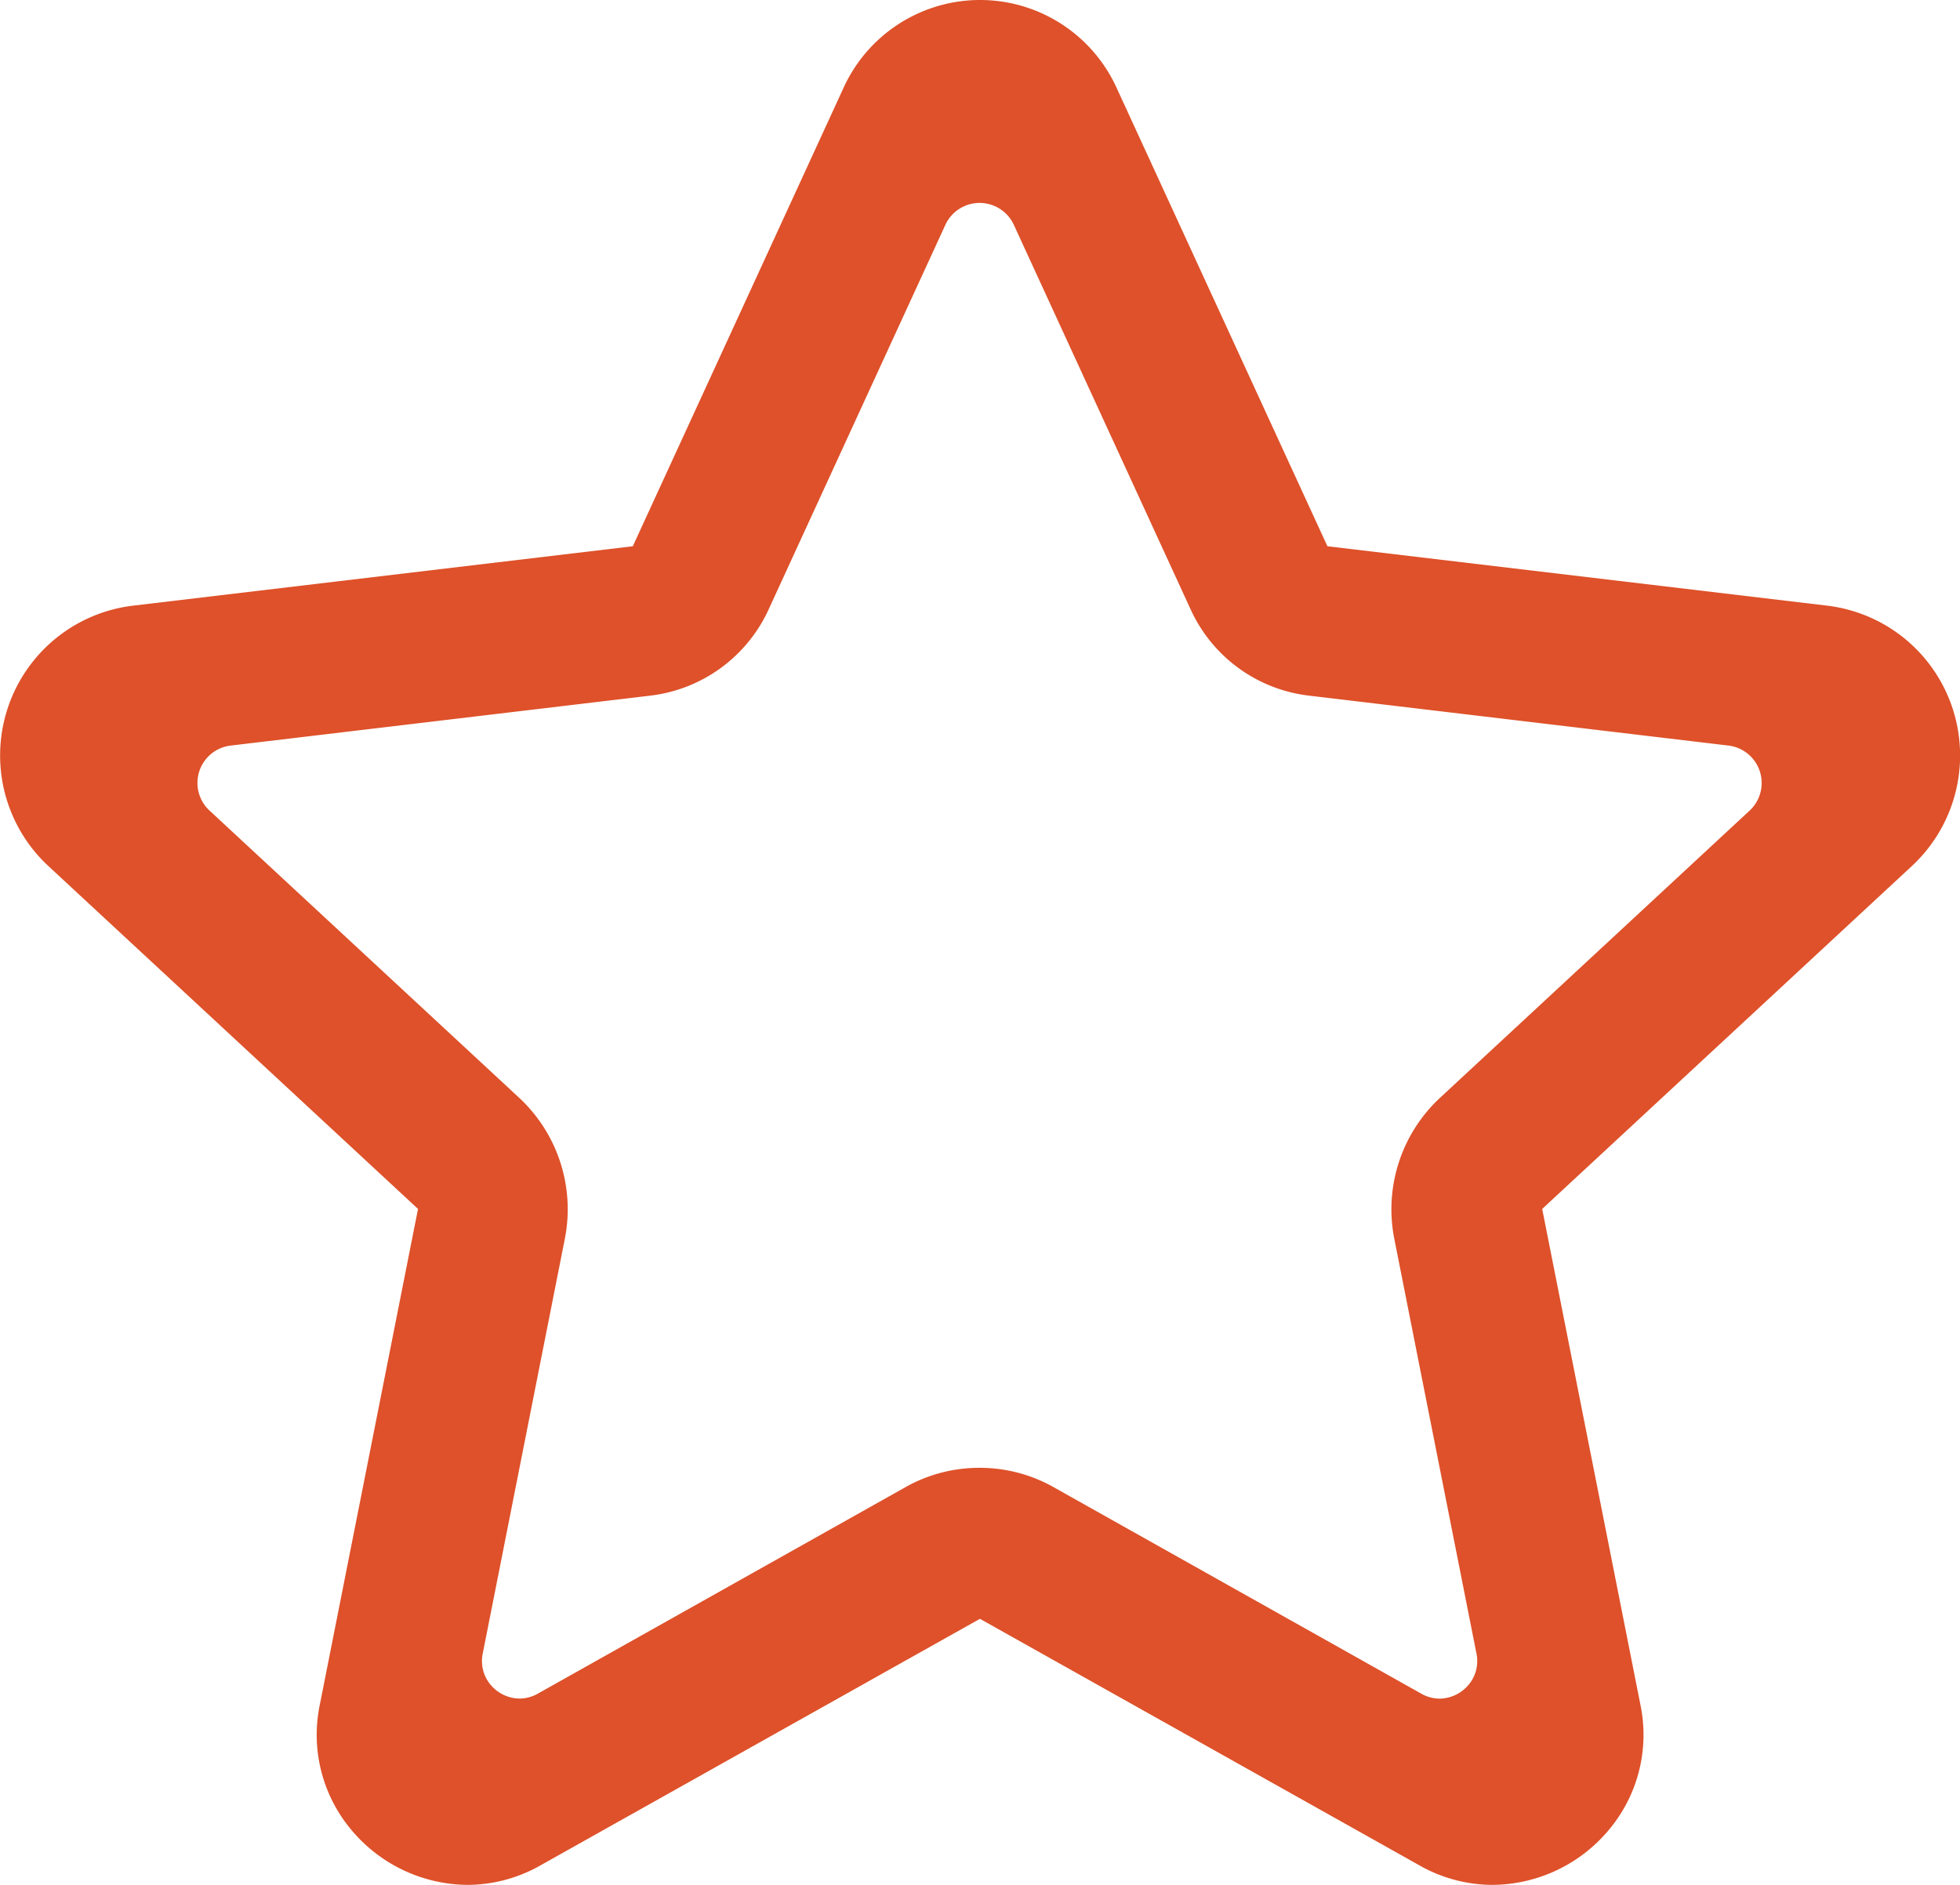 <?xml version="1.0" encoding="UTF-8"?>
<svg xmlns="http://www.w3.org/2000/svg" width="27.04" height="26" viewBox="0 0 27.04 26">
  <g id="Star" transform="translate(-1026 -1277)">
    <path id="Shape" d="M1046.592,1303a2.046,2.046,0,0,1-1.011-.27l-6.062-3.4-6.061,3.4a2.046,2.046,0,0,1-1.011.27,2.109,2.109,0,0,1-1.61-.771,2.038,2.038,0,0,1-.424-1.719l1.354-6.834-5.1-4.73a2.081,2.081,0,0,1,1.163-3.591l6.9-.82,2.909-6.327a2.07,2.07,0,0,1,3.764,0l2.91,6.327,6.9.82a2.081,2.081,0,0,1,1.163,3.591l-5.1,4.73,1.354,6.834a2.038,2.038,0,0,1-.424,1.719A2.109,2.109,0,0,1,1046.592,1303Zm-7.073-5.753a2.074,2.074,0,0,1,1.013.265l5.077,2.851a.515.515,0,0,0,.254.068.531.531,0,0,0,.4-.194.508.508,0,0,0,.106-.429l-1.135-5.728a2.1,2.1,0,0,1,.626-1.931l4.275-3.965a.52.52,0,0,0-.292-.9l-5.781-.688a2.058,2.058,0,0,1-1.638-1.194l-2.437-5.3a.52.52,0,0,0-.945,0l-2.436,5.3a2.061,2.061,0,0,1-1.638,1.194l-5.782.688a.519.519,0,0,0-.292.9l4.275,3.965a2.1,2.1,0,0,1,.625,1.931l-1.134,5.728a.508.508,0,0,0,.106.429.529.529,0,0,0,.4.193.515.515,0,0,0,.254-.068l5.077-2.851A2.073,2.073,0,0,1,1039.52,1297.247Z" fill="#de512a"/>
  </g>
</svg>
